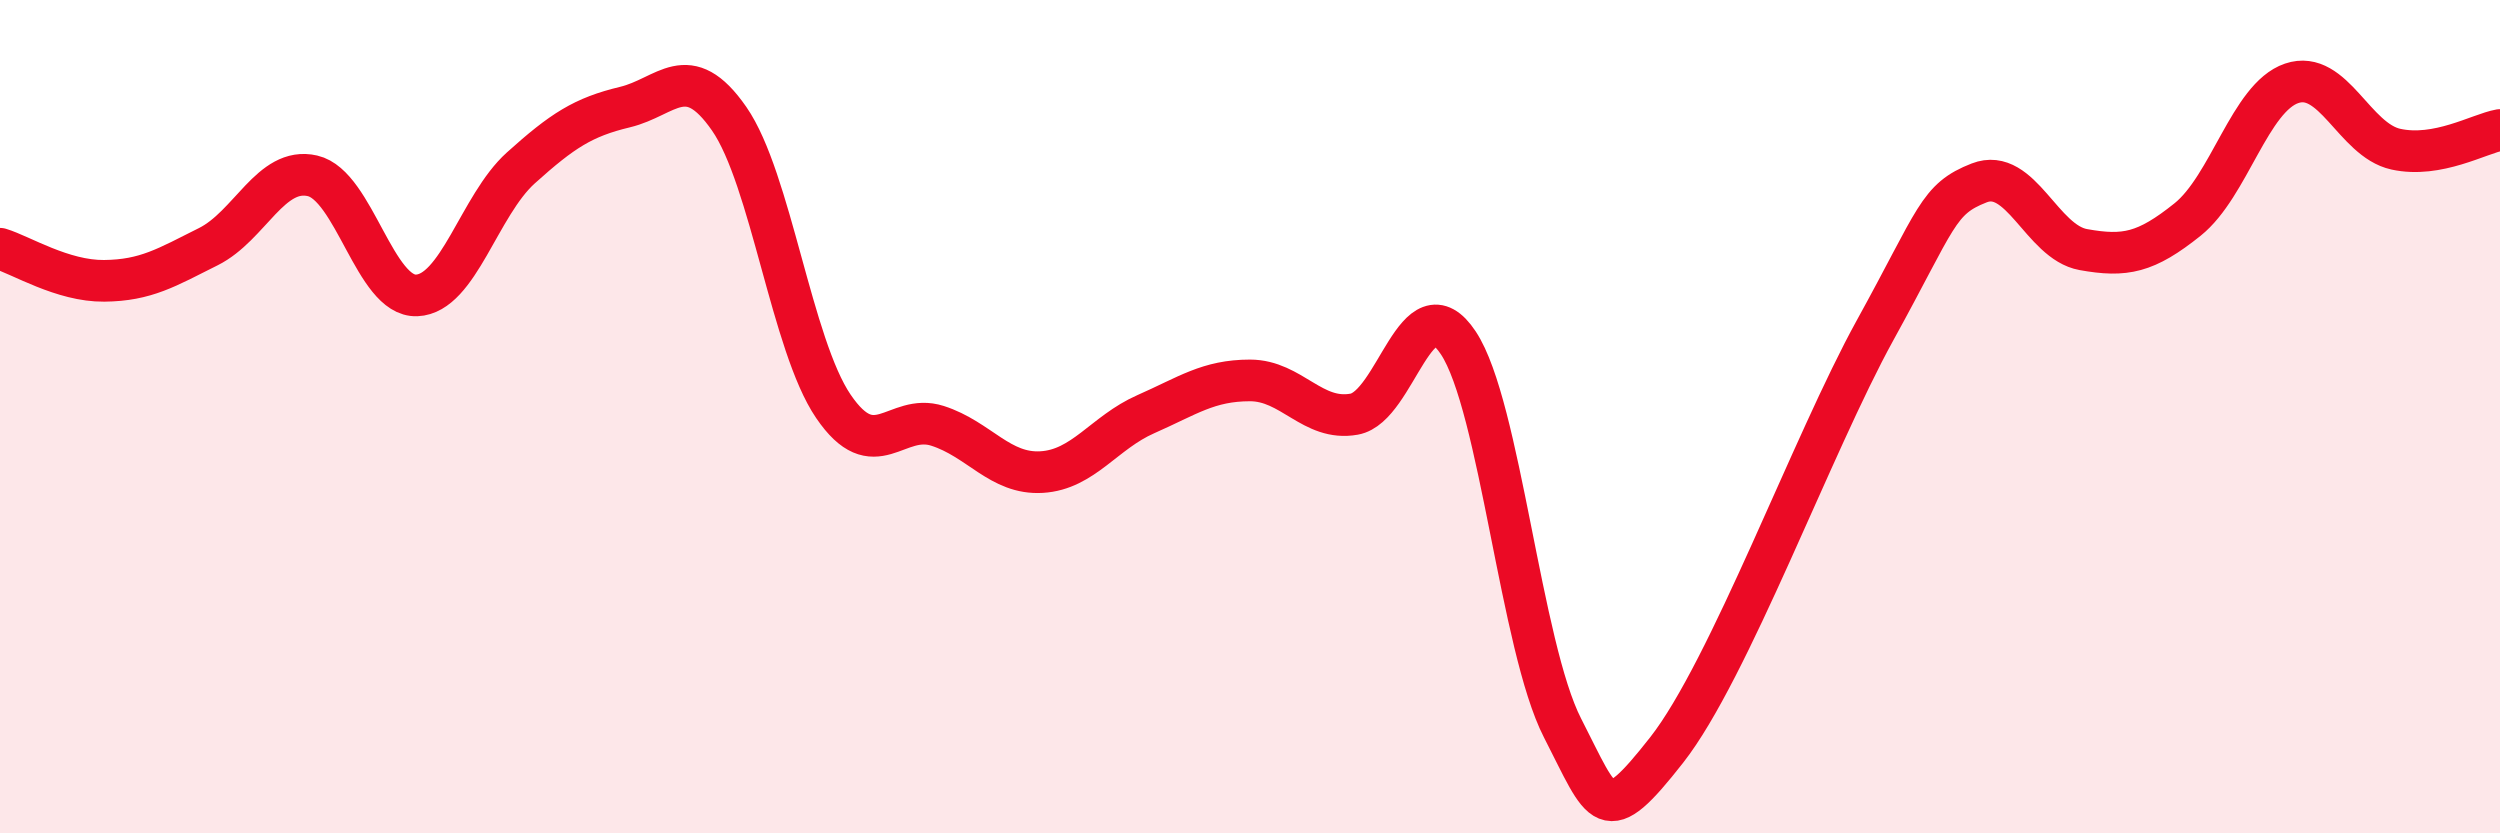 
    <svg width="60" height="20" viewBox="0 0 60 20" xmlns="http://www.w3.org/2000/svg">
      <path
        d="M 0,5.97 C 0.5,6.12 1.5,6.75 2.5,6.74 C 3.5,6.73 4,6.42 5,5.92 C 6,5.42 6.5,3.99 7.5,4.22 C 8.5,4.45 9,7.13 10,7.09 C 11,7.05 11.5,4.93 12.5,4.03 C 13.5,3.13 14,2.81 15,2.57 C 16,2.33 16.5,1.41 17.5,2.85 C 18.5,4.29 19,8.28 20,9.75 C 21,11.22 21.5,9.9 22.5,10.22 C 23.5,10.54 24,11.39 25,11.33 C 26,11.27 26.5,10.38 27.5,9.94 C 28.5,9.5 29,9.13 30,9.13 C 31,9.13 31.5,10.12 32.5,9.94 C 33.5,9.76 34,6.72 35,8.23 C 36,9.74 36.5,15.52 37.5,17.47 C 38.5,19.42 38.5,19.91 40,18 C 41.5,16.09 43.5,10.65 45,7.93 C 46.5,5.21 46.5,4.78 47.5,4.39 C 48.5,4 49,5.81 50,5.99 C 51,6.17 51.5,6.07 52.5,5.27 C 53.5,4.47 54,2.34 55,2 C 56,1.66 56.5,3.36 57.5,3.58 C 58.5,3.8 59.5,3.21 60,3.12L60 20L0 20Z"
        fill="#EB0A25"
        opacity="0.1"
        stroke-linecap="round"
        stroke-linejoin="round"
      />
      <path
        d="M 0,5.97 C 0.5,6.12 1.5,6.75 2.5,6.74 C 3.5,6.73 4,6.42 5,5.92 C 6,5.42 6.5,3.99 7.5,4.22 C 8.5,4.45 9,7.13 10,7.09 C 11,7.05 11.5,4.93 12.5,4.03 C 13.5,3.13 14,2.81 15,2.57 C 16,2.33 16.5,1.41 17.5,2.85 C 18.5,4.29 19,8.28 20,9.75 C 21,11.22 21.5,9.9 22.5,10.22 C 23.5,10.54 24,11.39 25,11.33 C 26,11.27 26.5,10.38 27.5,9.94 C 28.5,9.5 29,9.13 30,9.13 C 31,9.13 31.5,10.12 32.5,9.94 C 33.5,9.76 34,6.72 35,8.23 C 36,9.74 36.5,15.52 37.5,17.47 C 38.5,19.42 38.5,19.91 40,18 C 41.5,16.09 43.5,10.65 45,7.93 C 46.5,5.21 46.5,4.78 47.5,4.39 C 48.5,4 49,5.81 50,5.99 C 51,6.17 51.5,6.07 52.5,5.27 C 53.5,4.47 54,2.34 55,2 C 56,1.66 56.5,3.36 57.5,3.58 C 58.5,3.8 59.5,3.21 60,3.12"
        stroke="#EB0A25"
        stroke-width="1"
        fill="none"
        stroke-linecap="round"
        stroke-linejoin="round"
      />
    </svg>
  